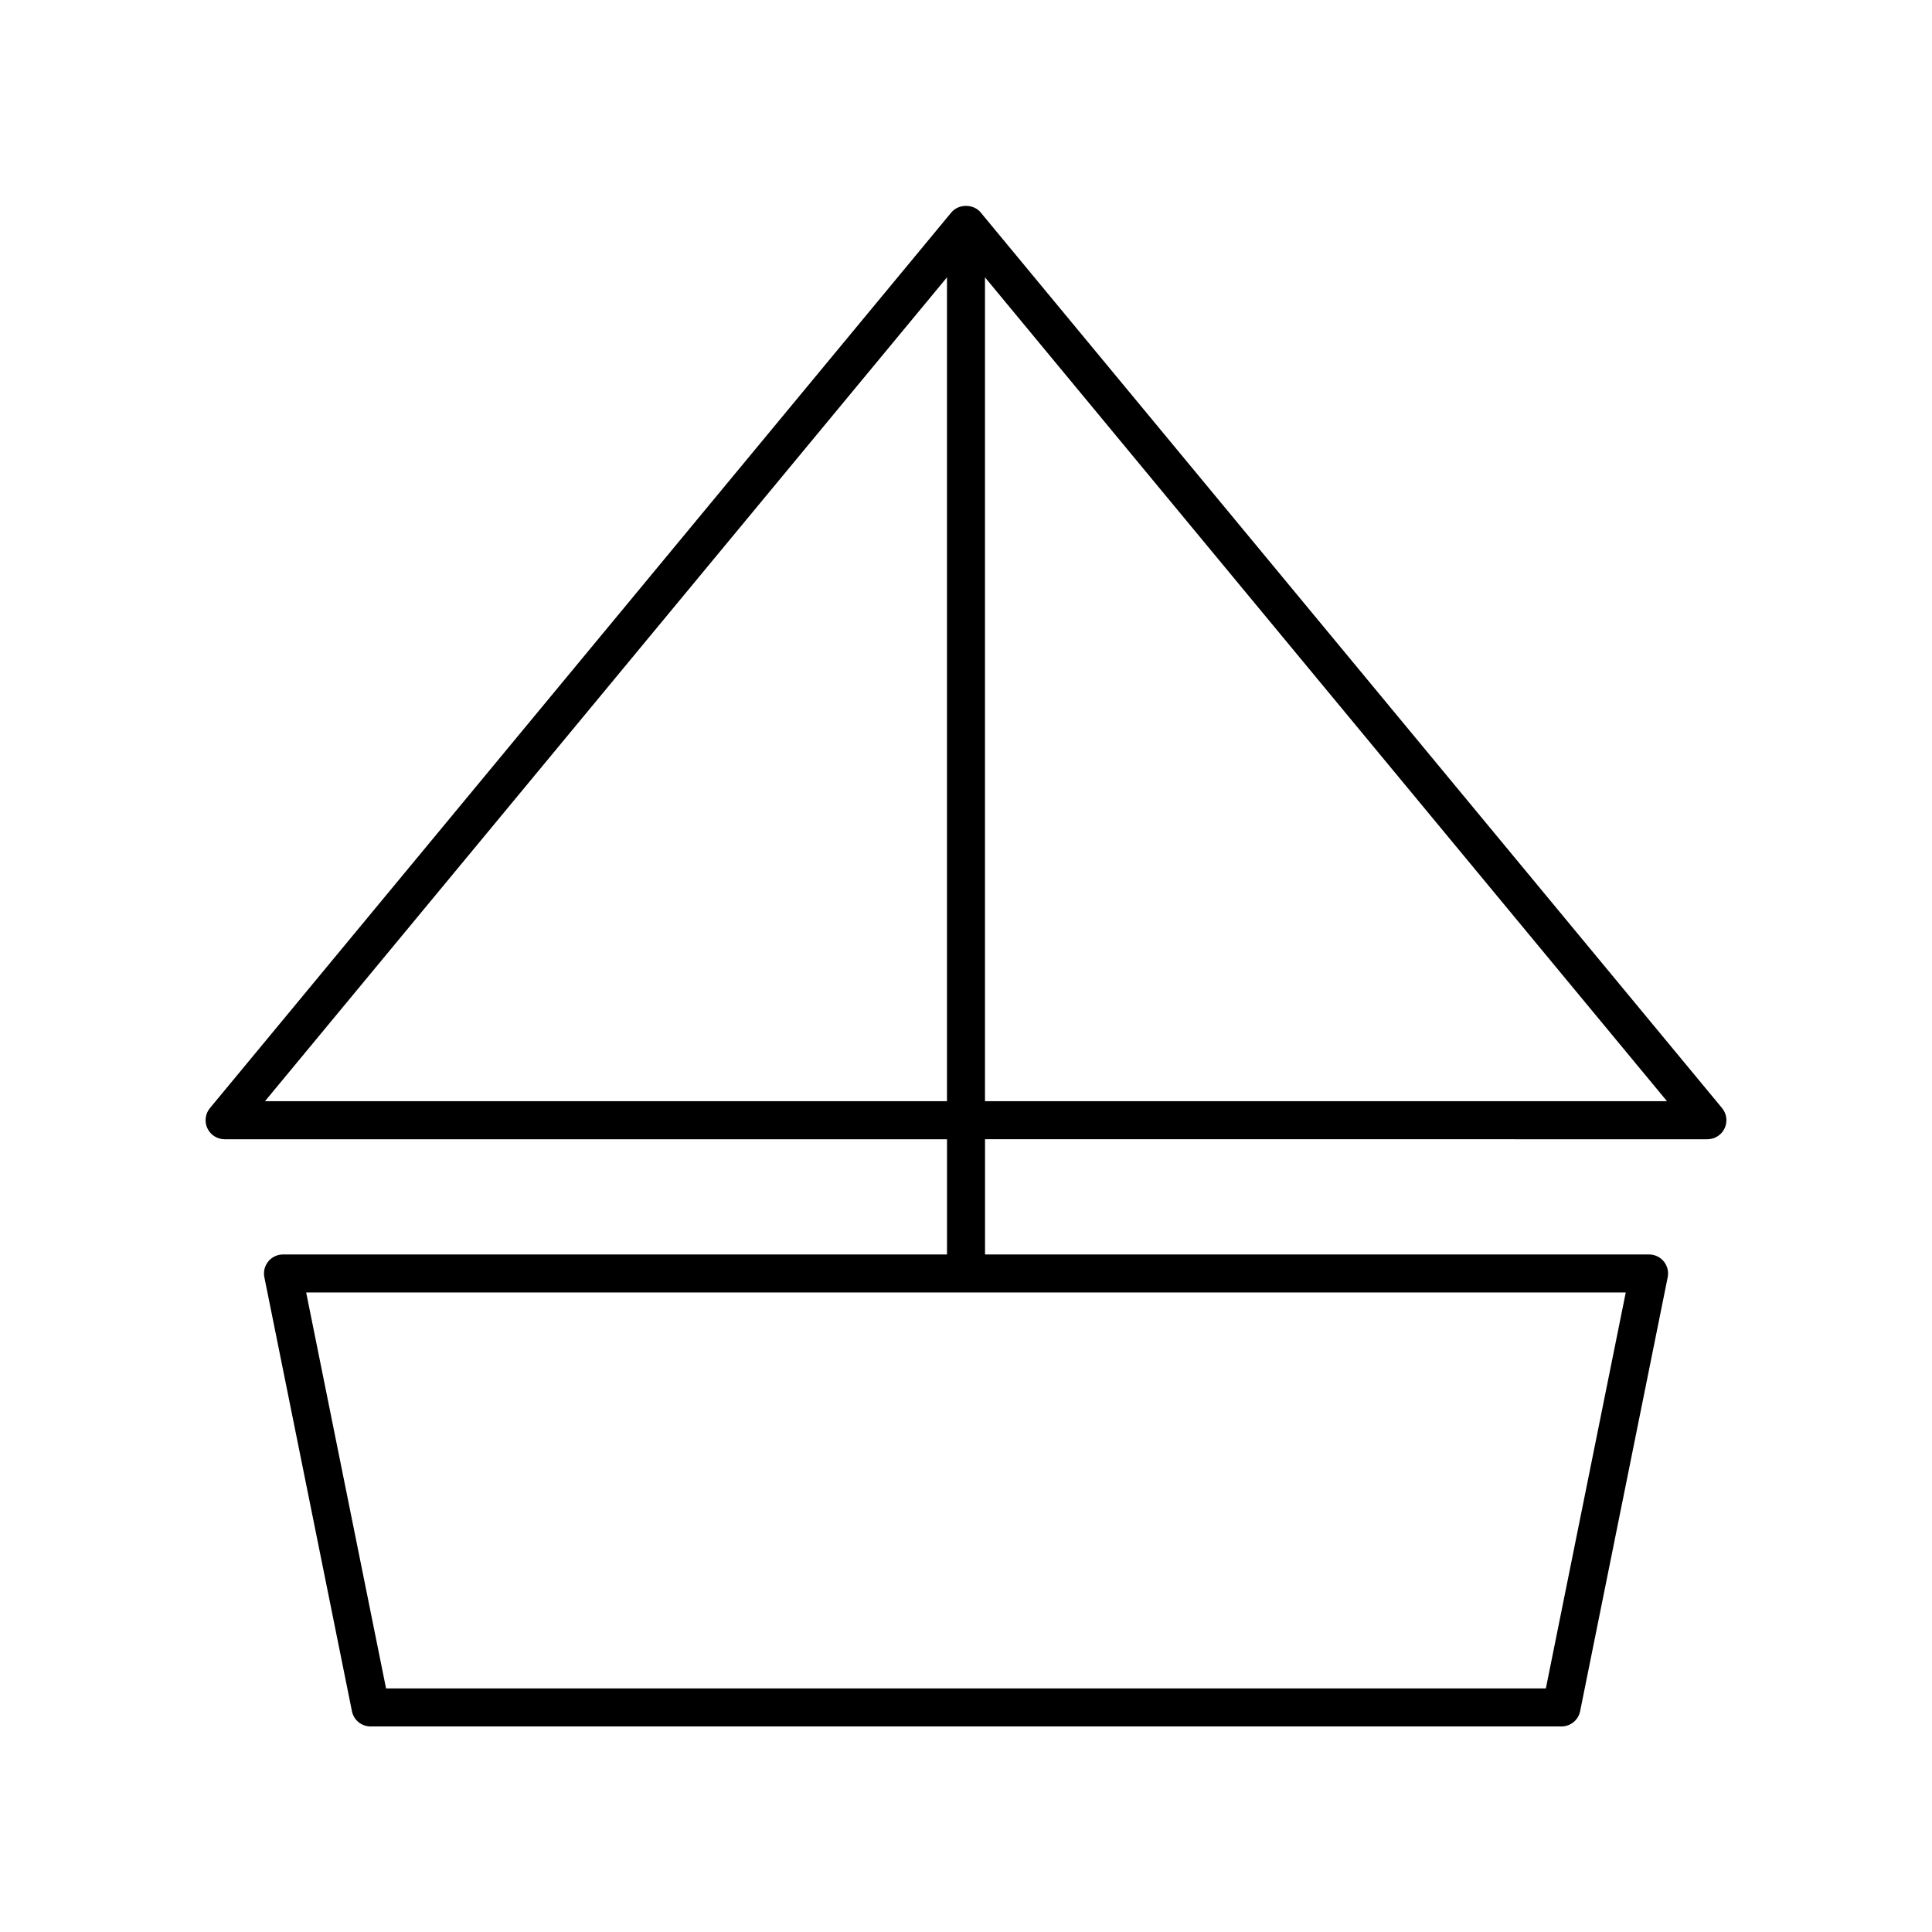 <?xml version="1.0" encoding="UTF-8"?>
<!-- Uploaded to: SVG Repo, www.svgrepo.com, Generator: SVG Repo Mixer Tools -->
<svg fill="#000000" width="800px" height="800px" version="1.1" viewBox="144 144 512 512" xmlns="http://www.w3.org/2000/svg">
 <path d="m596.48 445.91c1.949 0 3.731-1.125 4.559-2.894 0.832-1.766 0.566-3.856-0.676-5.359l-196.48-237.36c-1.914-2.312-5.852-2.312-7.766 0l-196.48 237.36c-1.246 1.504-1.508 3.59-0.676 5.359 0.828 1.766 2.606 2.894 4.555 2.894h191.45v30.539l-175.97-0.004c-1.512 0-2.941 0.68-3.898 1.848-0.957 1.168-1.34 2.707-1.039 4.188l23.207 115c0.469 2.352 2.535 4.043 4.934 4.043h315.61c2.398 0 4.465-1.691 4.941-4.043l23.207-115c0.297-1.48-0.082-3.019-1.039-4.188-0.957-1.168-2.387-1.848-3.898-1.848h-175.98v-30.539zm-191.45-228.41 180.74 218.33h-180.74zm-190.81 218.33 180.74-218.33v218.33zm360.62 50.691-21.172 104.93h-307.36l-21.172-104.93z"/>
</svg>